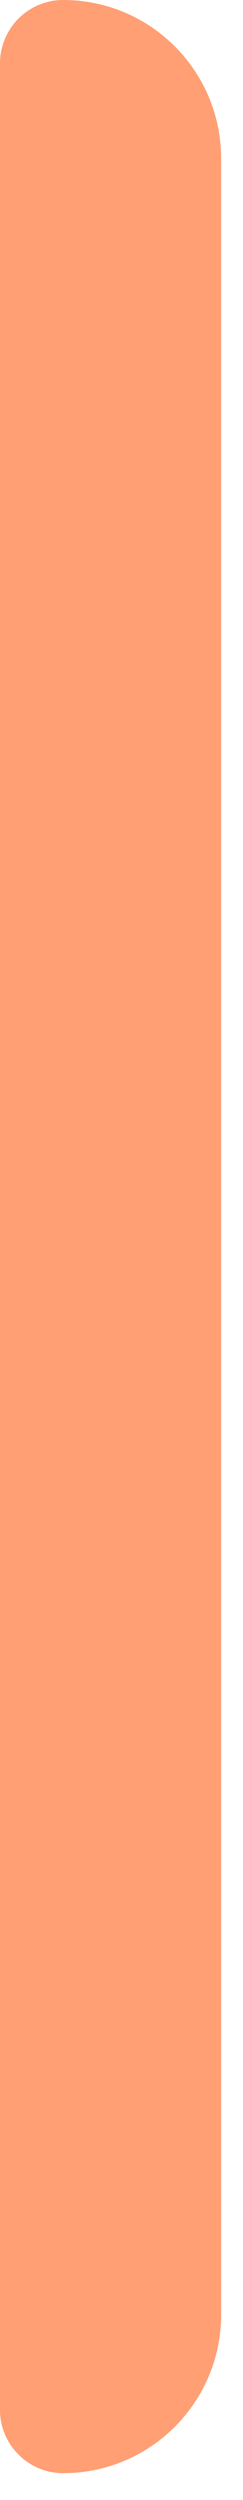 <svg width="8" height="82" viewBox="0 0 8 82" fill="none" xmlns="http://www.w3.org/2000/svg">
<path d="M0 2.08C0 0.931 0.931 0 2.08 0V0C4.952 0 7.28 2.328 7.28 5.2V75.92C7.28 78.792 4.952 81.12 2.08 81.12V81.12C0.931 81.12 0 80.189 0 79.04V2.08Z" fill="#FF5000" fill-opacity="0.55"/>
</svg>
